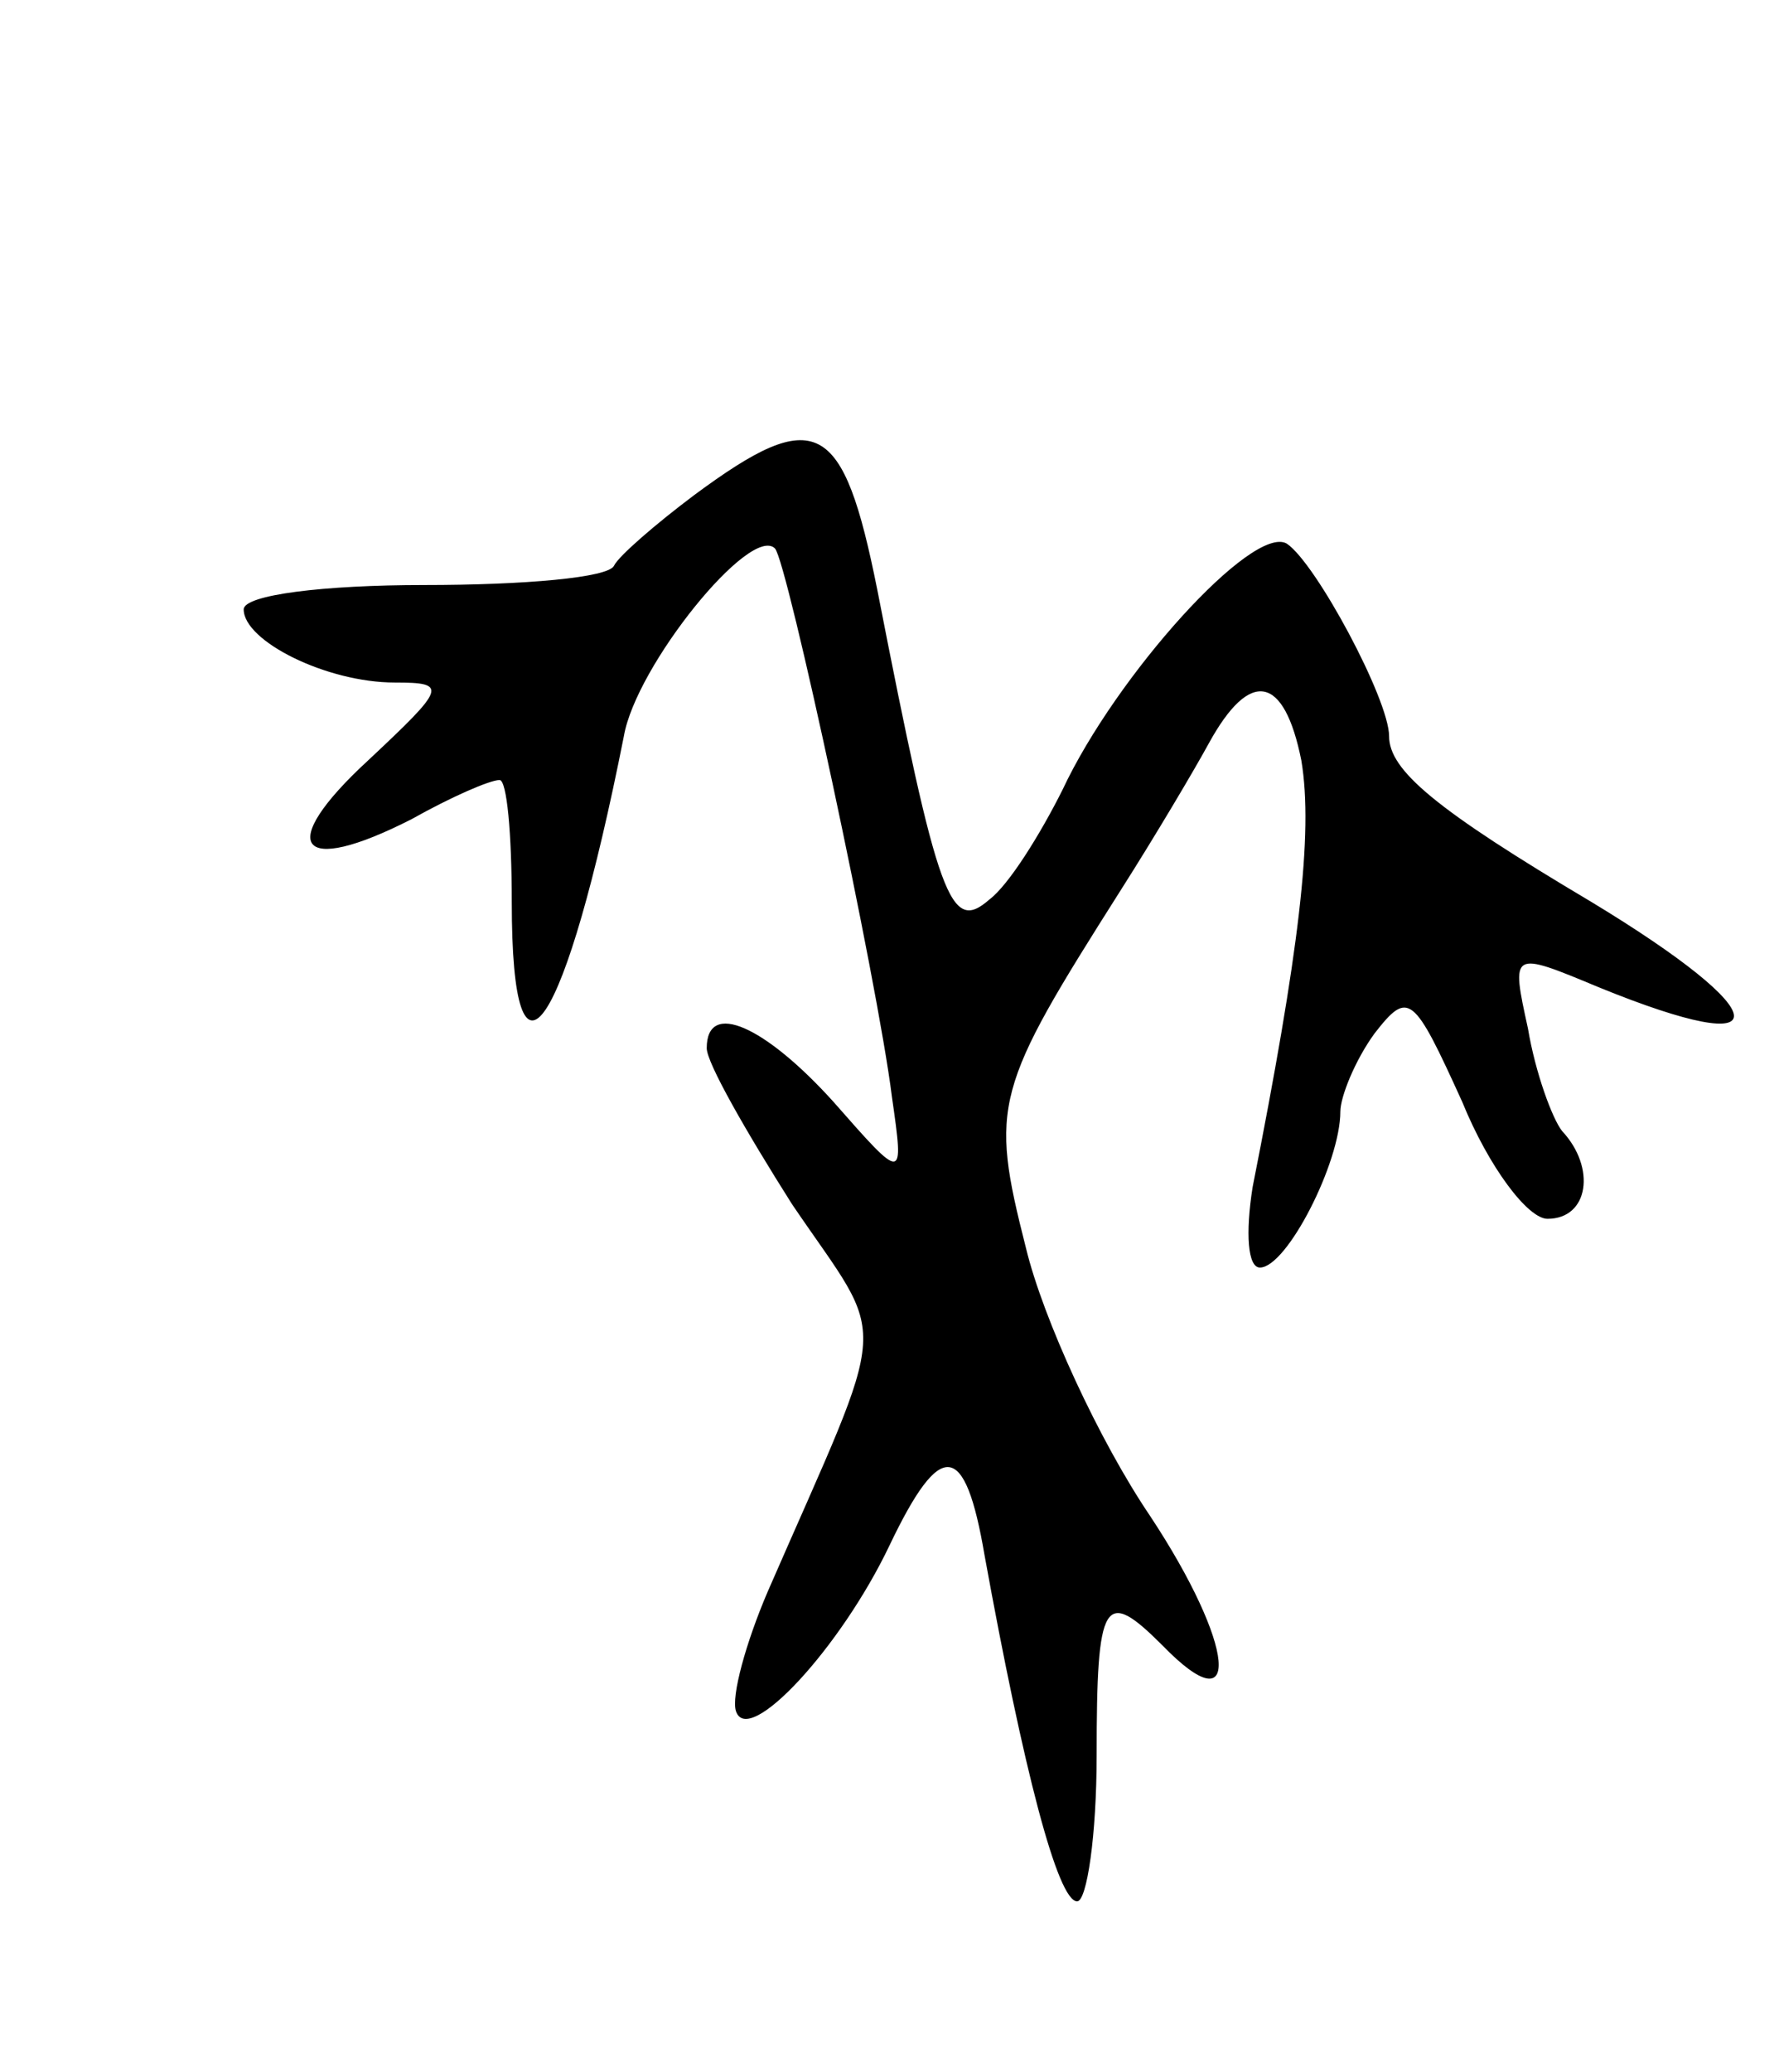 <svg version="1.0" xmlns="http://www.w3.org/2000/svg" width="73" height="85" viewBox="0 0 73 85" ><g transform="translate(0,85) scale(0.1,-0.1)" ><path d="M285 647 c-16 -12 -31 -25 -33 -29 -2 -5 -37 -8 -78 -8 -41 0 -74 -4 -74 -10 0 -13 34 -30 62 -30 22 0 21 -2 -11 -32 -38 -35 -29 -48 18 -24 16 9 32 16 36 16 3 0 5 -22 5 -50 0 -87 22 -53 46 68 5 29 52 87 62 77 5 -5 42 -177 48 -225 5 -35 5 -35 -24 -2 -28 31 -52 42 -52 22 0 -6 16 -34 35 -64 40 -59 41 -42 -10 -159 -9 -21 -15 -43 -13 -49 5 -15 43 26 63 68 21 44 31 43 39 -4 16 -88 30 -142 38 -142 4 0 8 27 8 60 0 64 3 69 27 45 33 -34 30 0 -5 53 -21 31 -44 81 -51 110 -15 59 -13 65 39 147 14 22 30 49 36 60 17 31 31 28 38 -7 5 -30 -1 -79 -20 -175 -3 -19 -2 -33 3 -33 11 0 33 43 33 64 0 6 6 21 14 32 14 18 16 16 36 -28 11 -27 27 -48 35 -48 17 0 20 21 6 36 -4 5 -11 24 -14 42 -7 32 -7 32 29 17 76 -31 73 -11 -3 35 -64 38 -83 54 -83 68 0 15 -30 71 -42 79 -14 8 -70 -54 -92 -101 -9 -18 -22 -39 -30 -45 -16 -14 -21 -1 -46 127 -14 70 -25 76 -75 39z"/></g></svg> 
